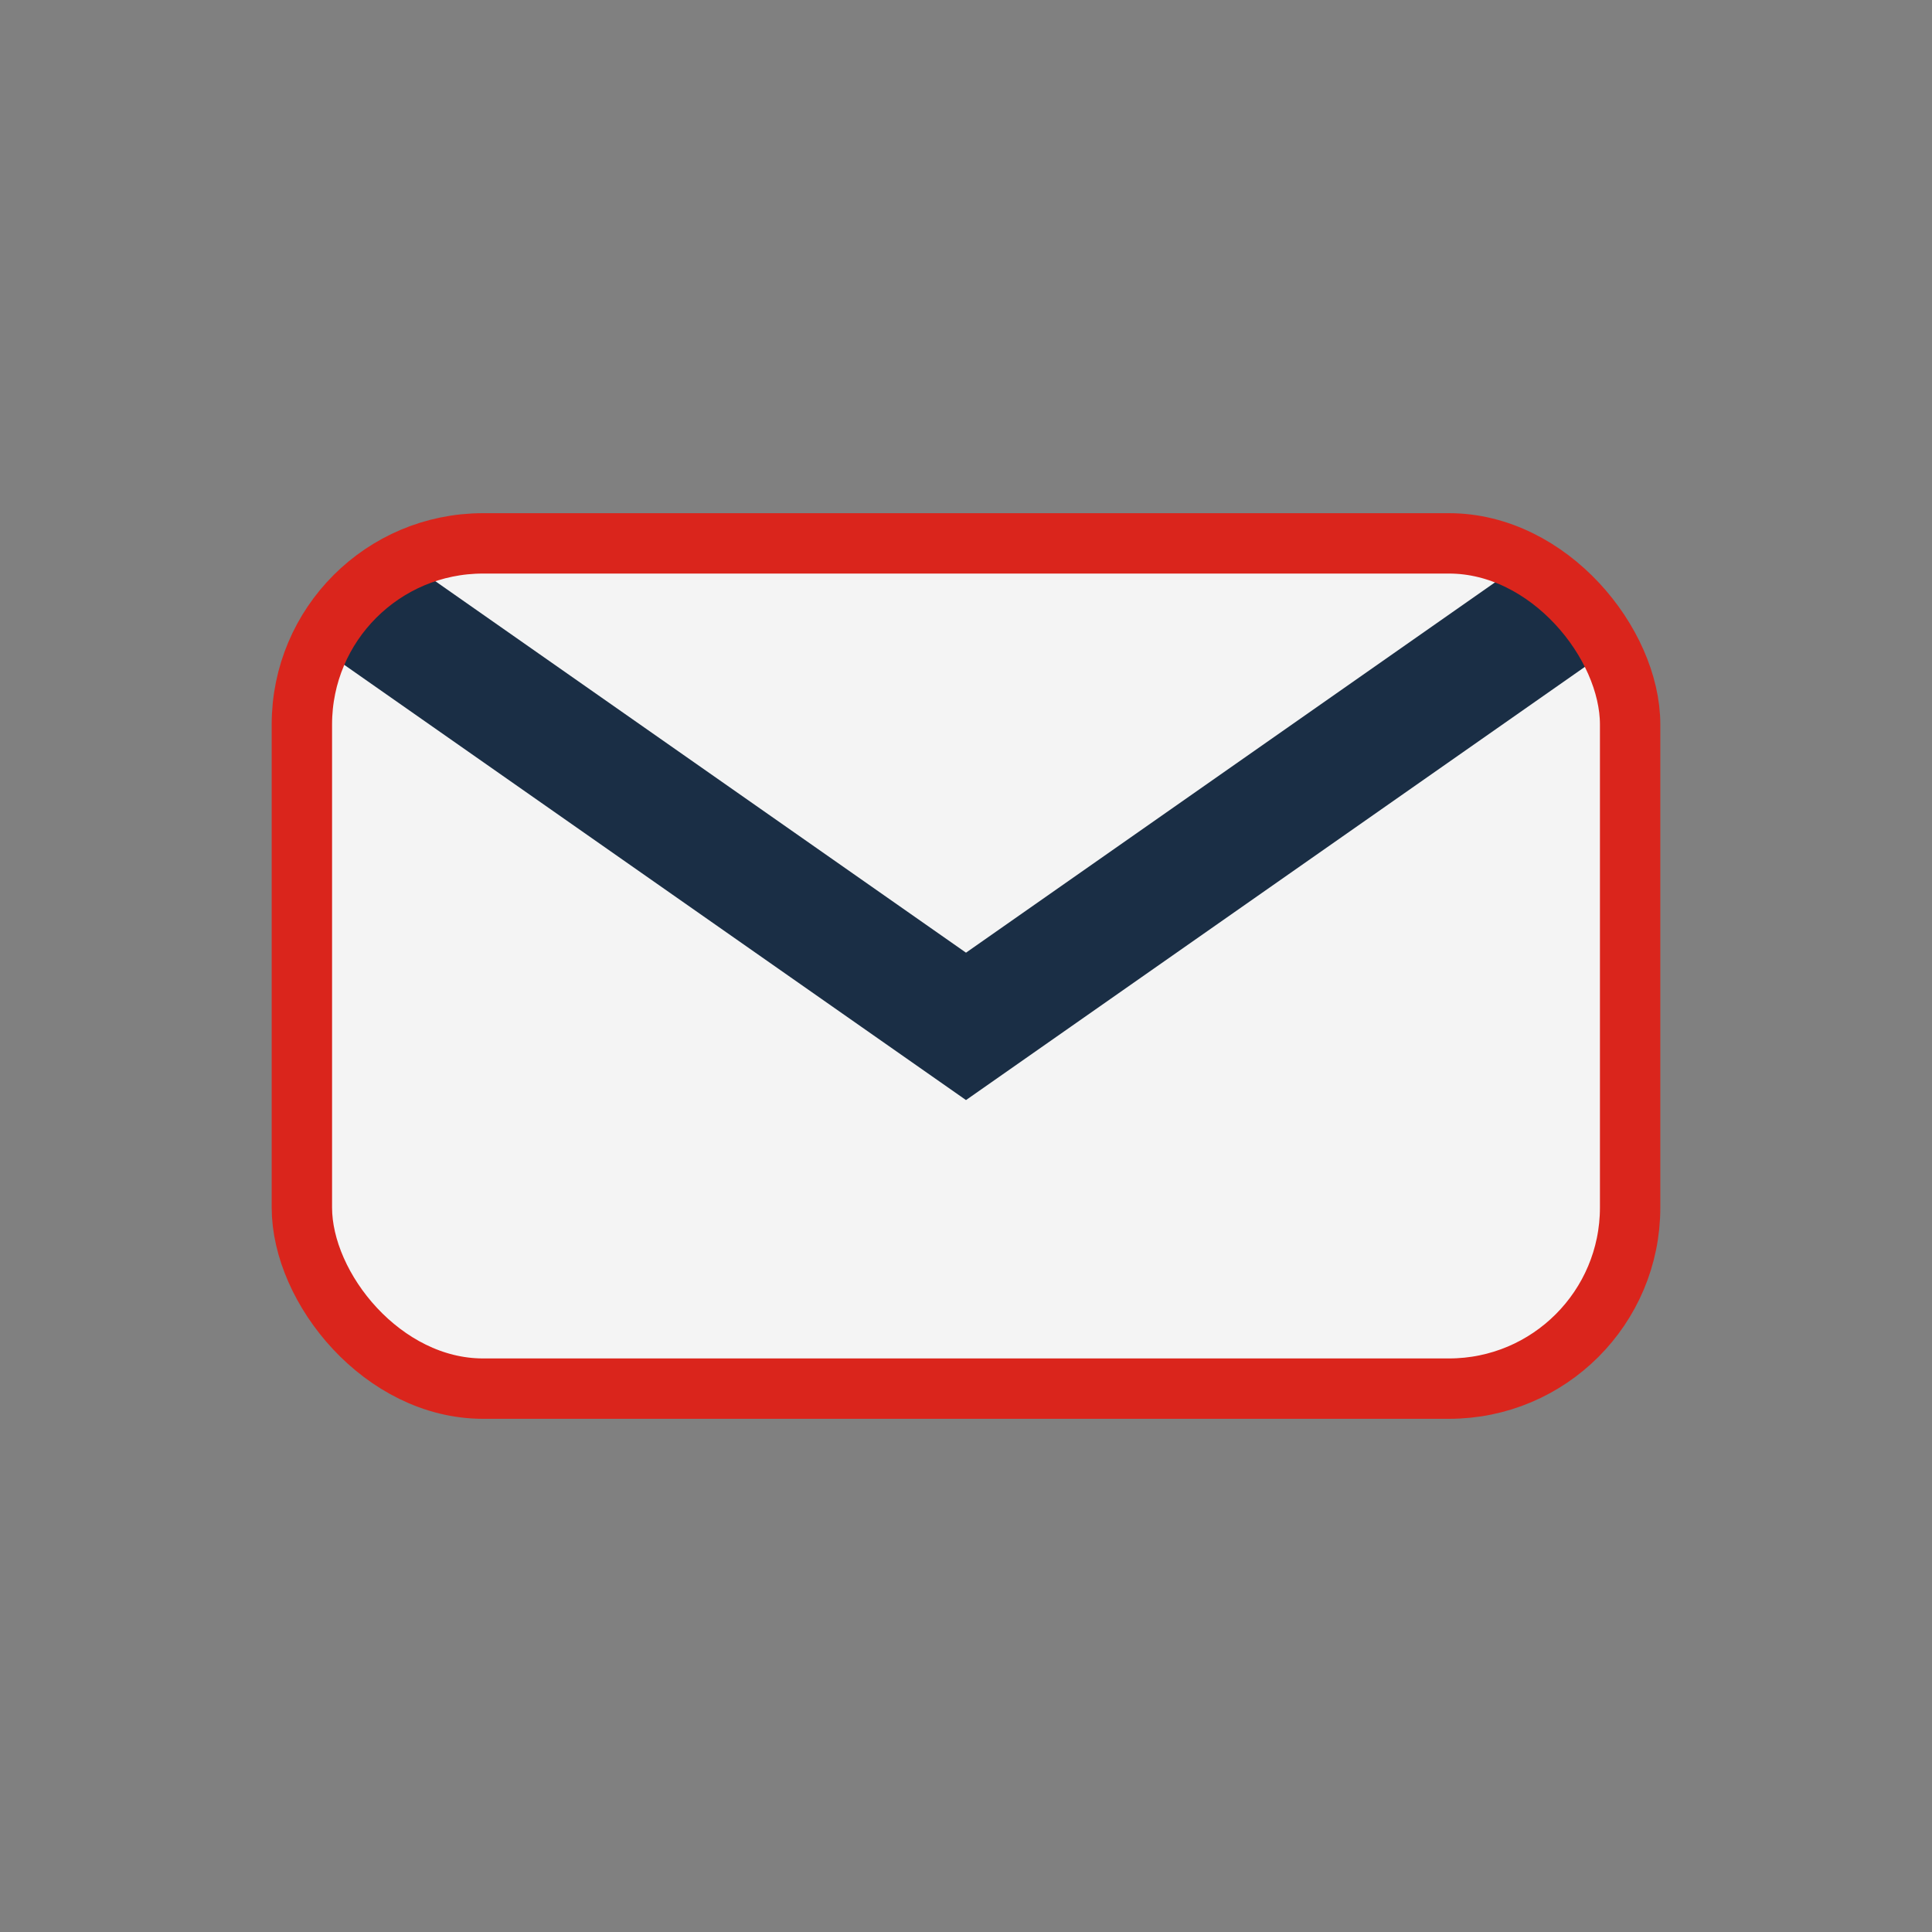 <?xml version="1.0" encoding="UTF-8"?>
<svg xmlns="http://www.w3.org/2000/svg" width="32" height="32" viewBox="0 0 32 32"><rect x="0" y="0" width="32" height="32" fill="#808080" stroke="none"/><rect x="5" y="9" width="22" height="14" rx="3" fill="#F4F4F4"/><path d="M6 10l10 7 10-7" stroke="#1A2E45" stroke-width="2" fill="none"/><rect x="5" y="9" width="22" height="14" rx="3" stroke="#DA251C" fill="none"/></svg>